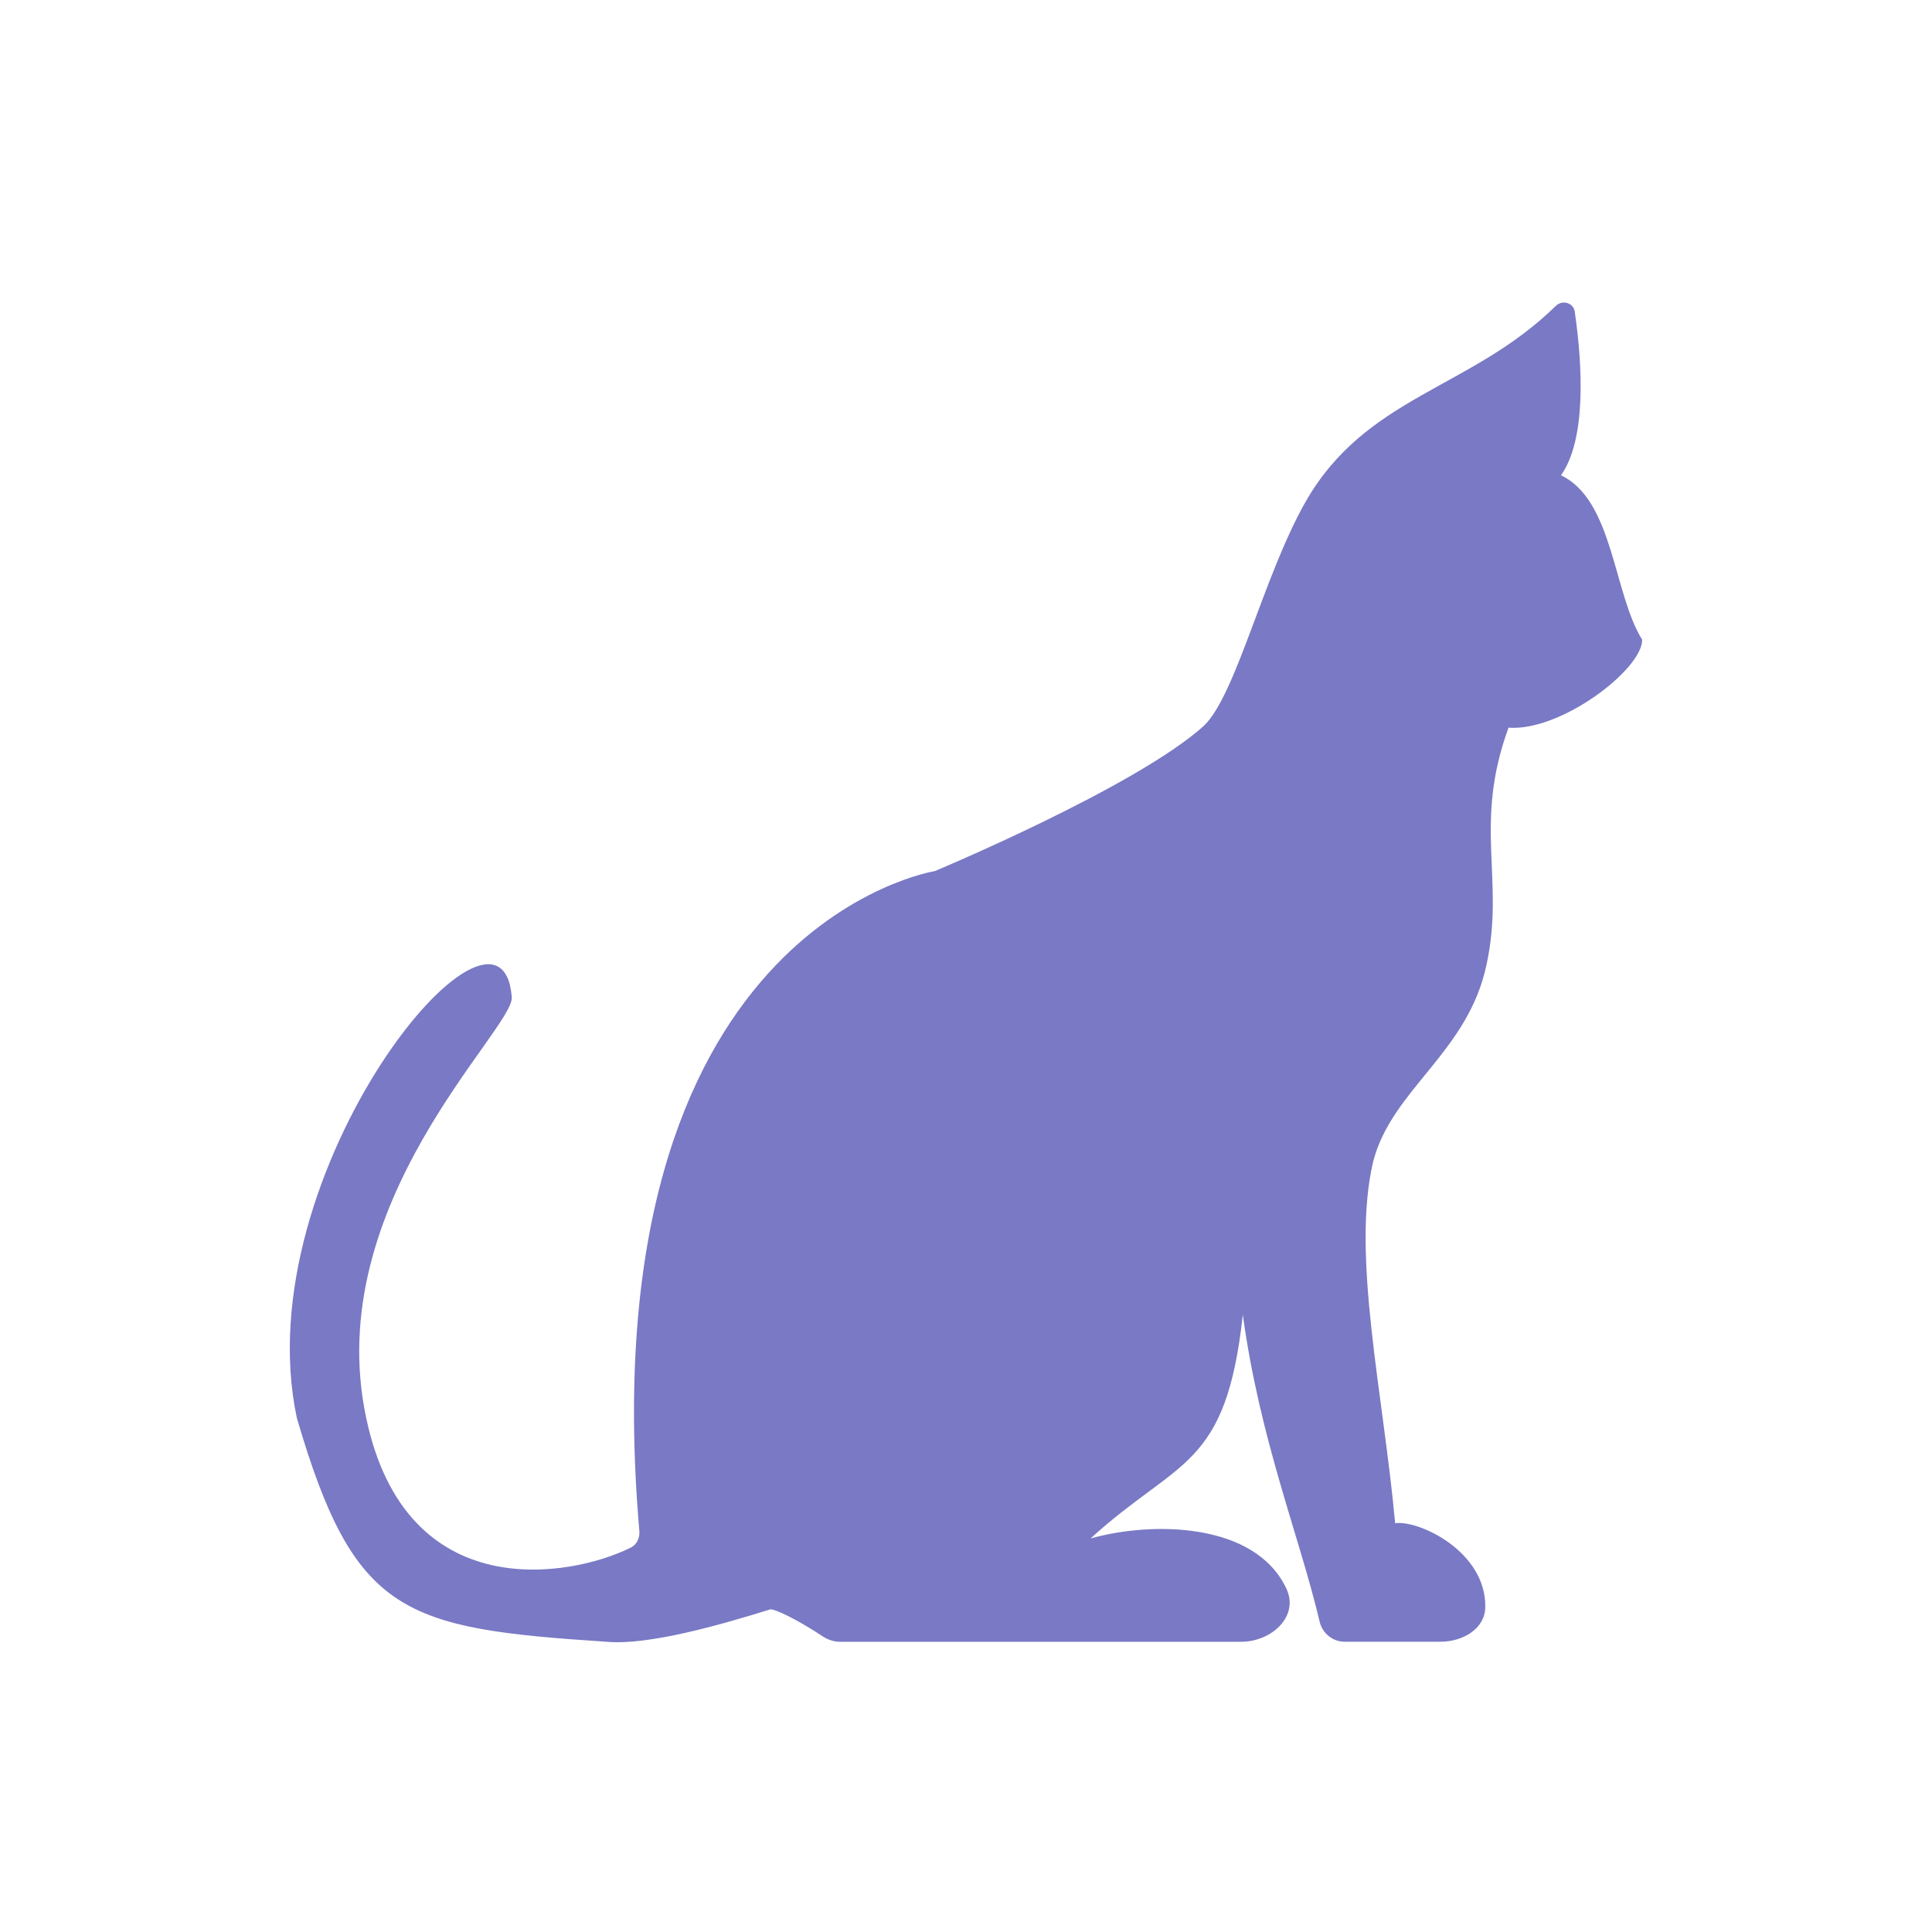 <svg width="40" height="40" viewBox="0 0 40 40" fill="none" xmlns="http://www.w3.org/2000/svg">
<path d="M34 13.245C34 13.861 32.318 15.146 31.232 15.066C30.496 17.085 31.162 18.194 30.776 19.976C30.391 21.797 28.814 22.549 28.429 24.053C27.974 25.993 28.639 28.844 28.885 31.536C29.384 31.469 30.772 32.127 30.751 33.276C30.742 33.731 30.278 33.99 29.824 33.99H27.838C27.591 33.99 27.379 33.816 27.322 33.576C26.899 31.788 26.089 29.828 25.731 27.221C25.381 30.427 24.4 30.19 22.578 31.853C23.846 31.494 25.992 31.511 26.635 32.895C26.9 33.466 26.326 33.991 25.696 33.991H17.383C17.256 33.991 17.128 33.943 17.022 33.872C16.739 33.682 16.172 33.348 15.956 33.318C14.94 33.634 13.434 34.07 12.558 33.991C8.353 33.714 7.337 33.436 6.146 29.358C5.06 24.252 10.385 17.838 10.596 20.649C10.631 21.322 6.636 24.924 7.582 29.358C8.408 33.278 11.82 32.657 13.059 32.042C13.185 31.98 13.249 31.838 13.237 31.698C12.156 19.17 19.355 18.035 19.355 18.035C19.355 18.035 23.524 16.293 24.925 15.027C25.591 14.393 26.152 11.939 27.027 10.395C28.283 8.191 30.443 8.066 32.213 6.332C32.345 6.202 32.576 6.268 32.603 6.451C32.77 7.589 32.84 9.111 32.318 9.84C33.404 10.355 33.404 12.295 34 13.245L34 13.245Z" fill="#7979C5"/>
</svg>
